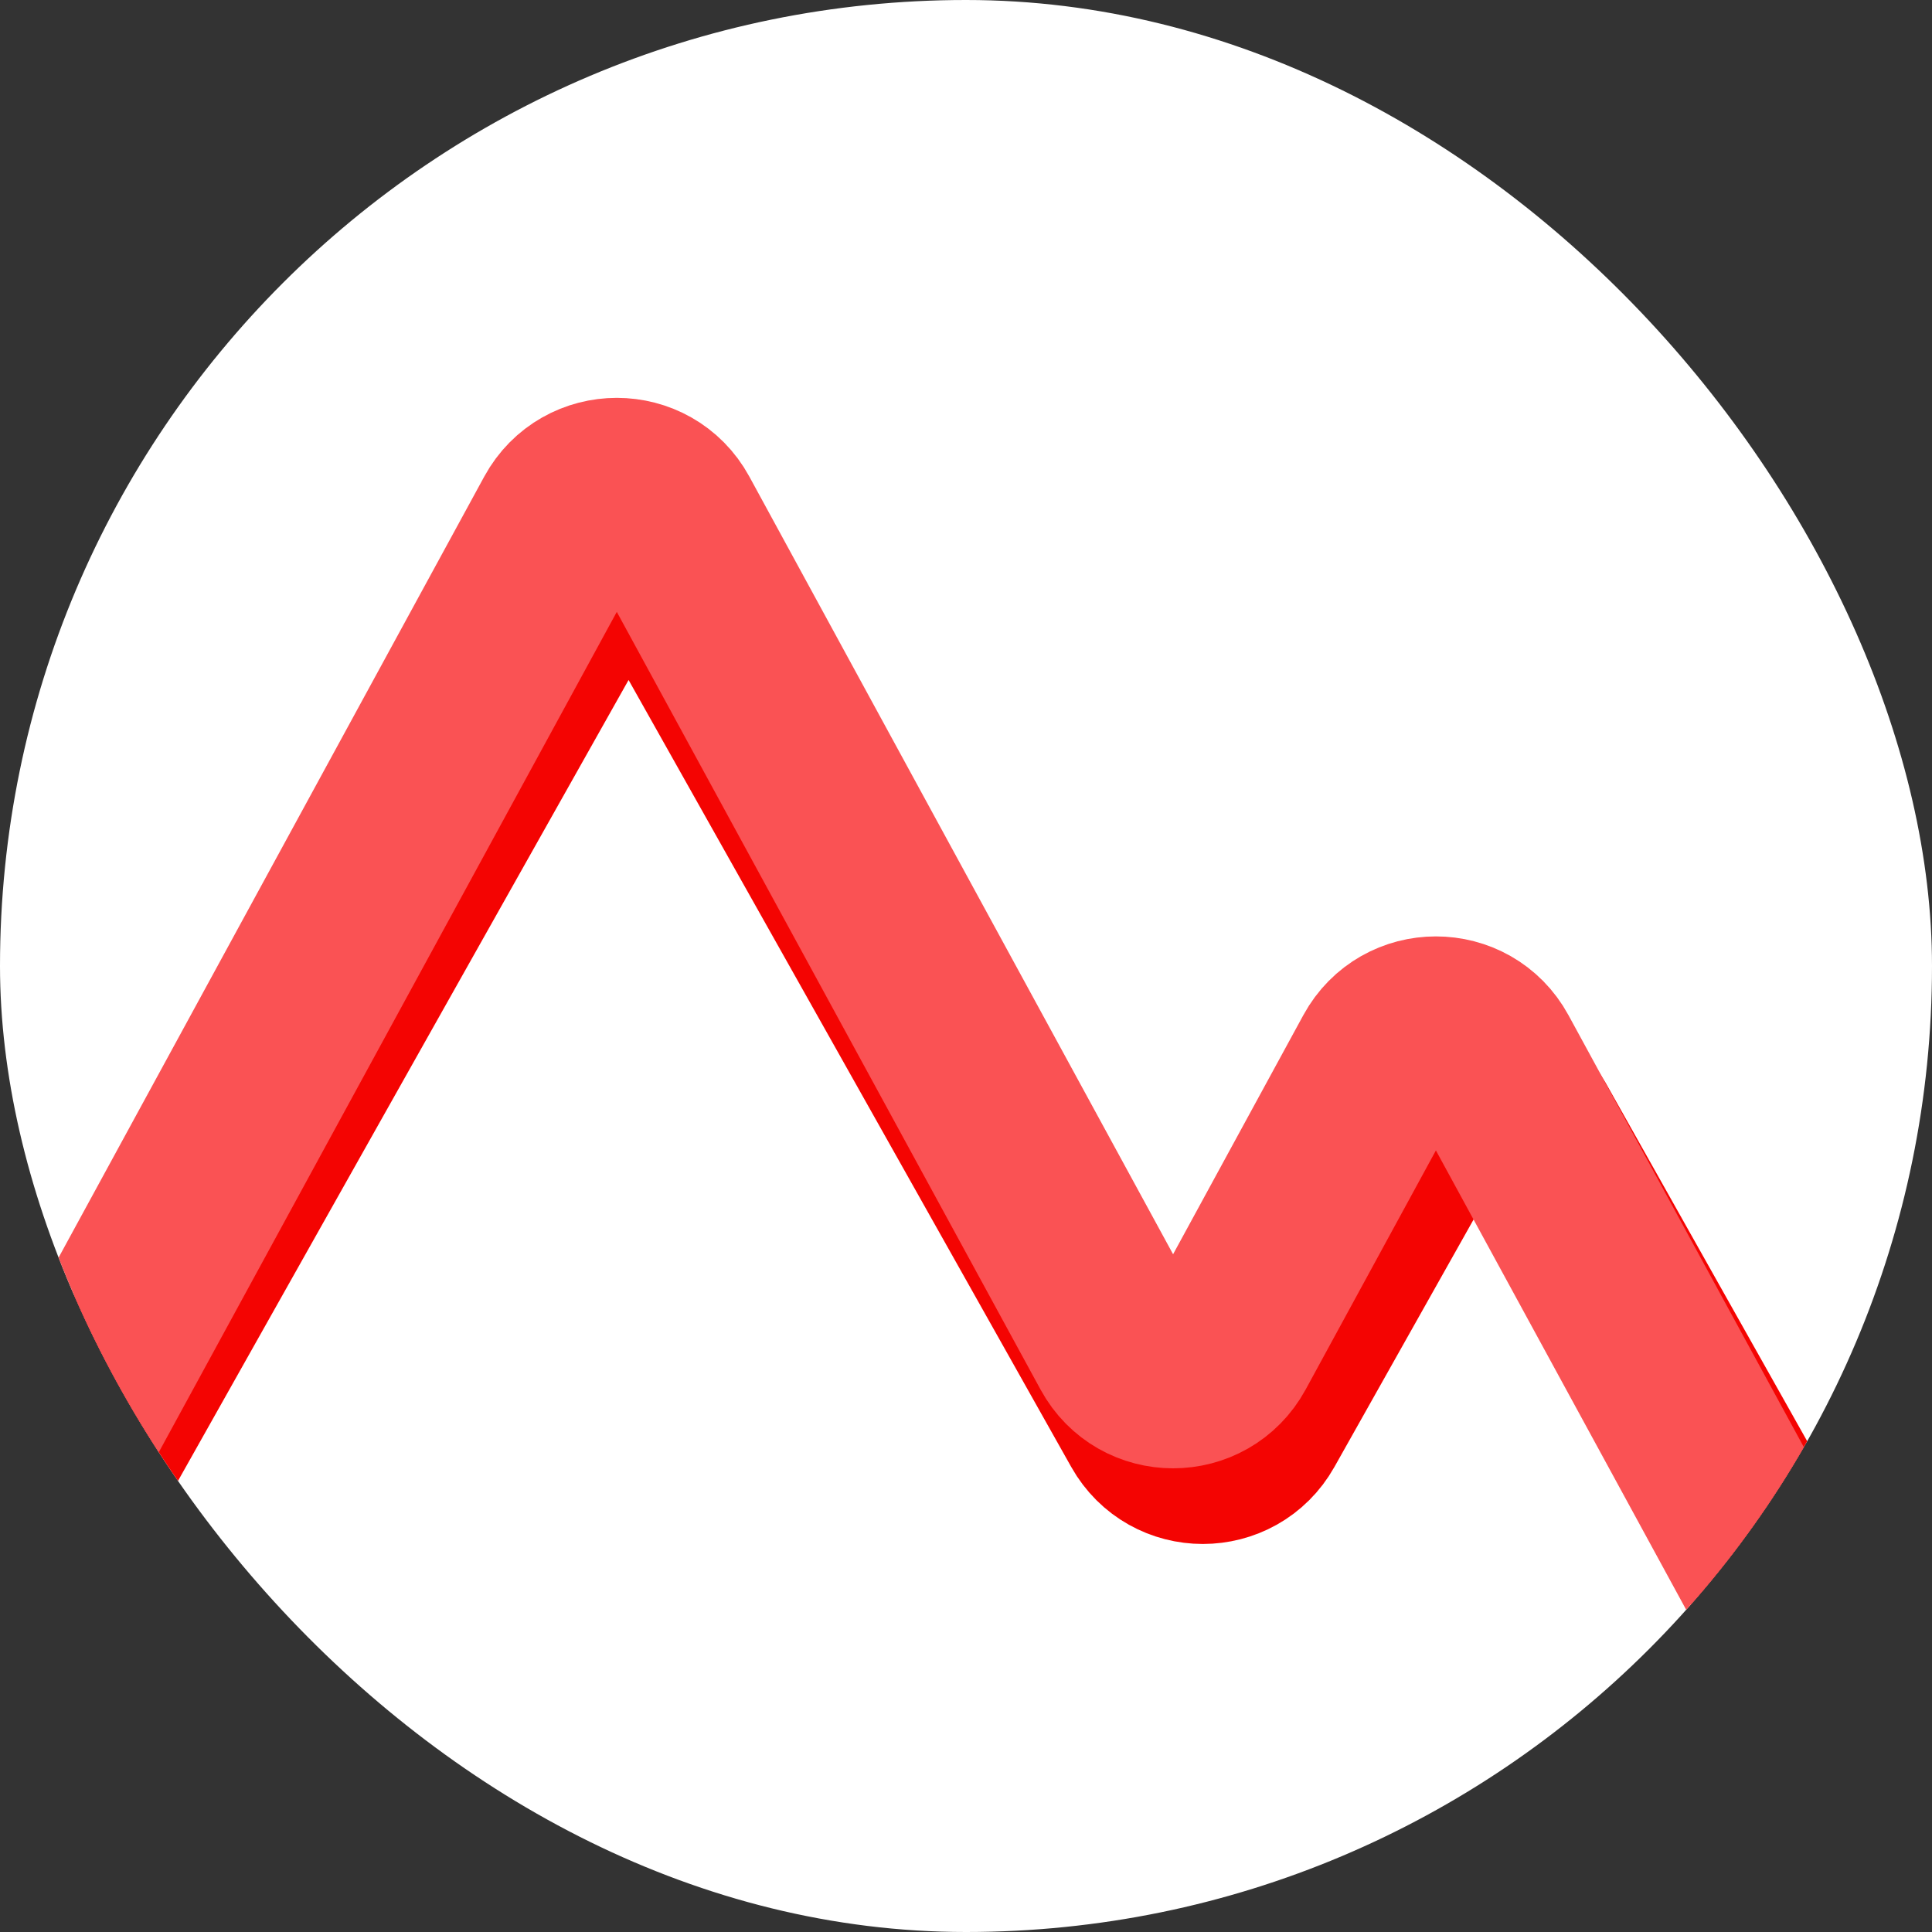 <?xml version="1.0" encoding="UTF-8"?> <svg xmlns="http://www.w3.org/2000/svg" width="32" height="32" viewBox="0 0 32 32" fill="none"><rect x="0" y="0" width="32" height="32" fill="#333333" stroke="none"/><g clip-path="url(#clip0_397_4493)"><rect width="32" height="32" rx="16" fill="white"></rect><path d="M0.898 25.113L9.54 9.752C9.923 9.073 10.901 9.073 11.283 9.753L19.051 23.563C19.433 24.243 20.412 24.243 20.794 23.563L23.545 18.672C23.927 17.993 24.906 17.993 25.288 18.672L32.898 32.203" stroke="#F40402" stroke-width="3"></path><path d="M1 23.91L9.338 8.611C9.717 7.916 10.715 7.916 11.094 8.611L18.552 22.298C18.93 22.994 19.929 22.994 20.308 22.298L22.905 17.531C23.284 16.836 24.282 16.836 24.661 17.531L32 31" stroke="#FA5254" stroke-width="3"></path></g><defs><clipPath id="clip0_397_4493"><rect width="32" height="32" rx="16" fill="white"></rect></clipPath></defs></svg> 